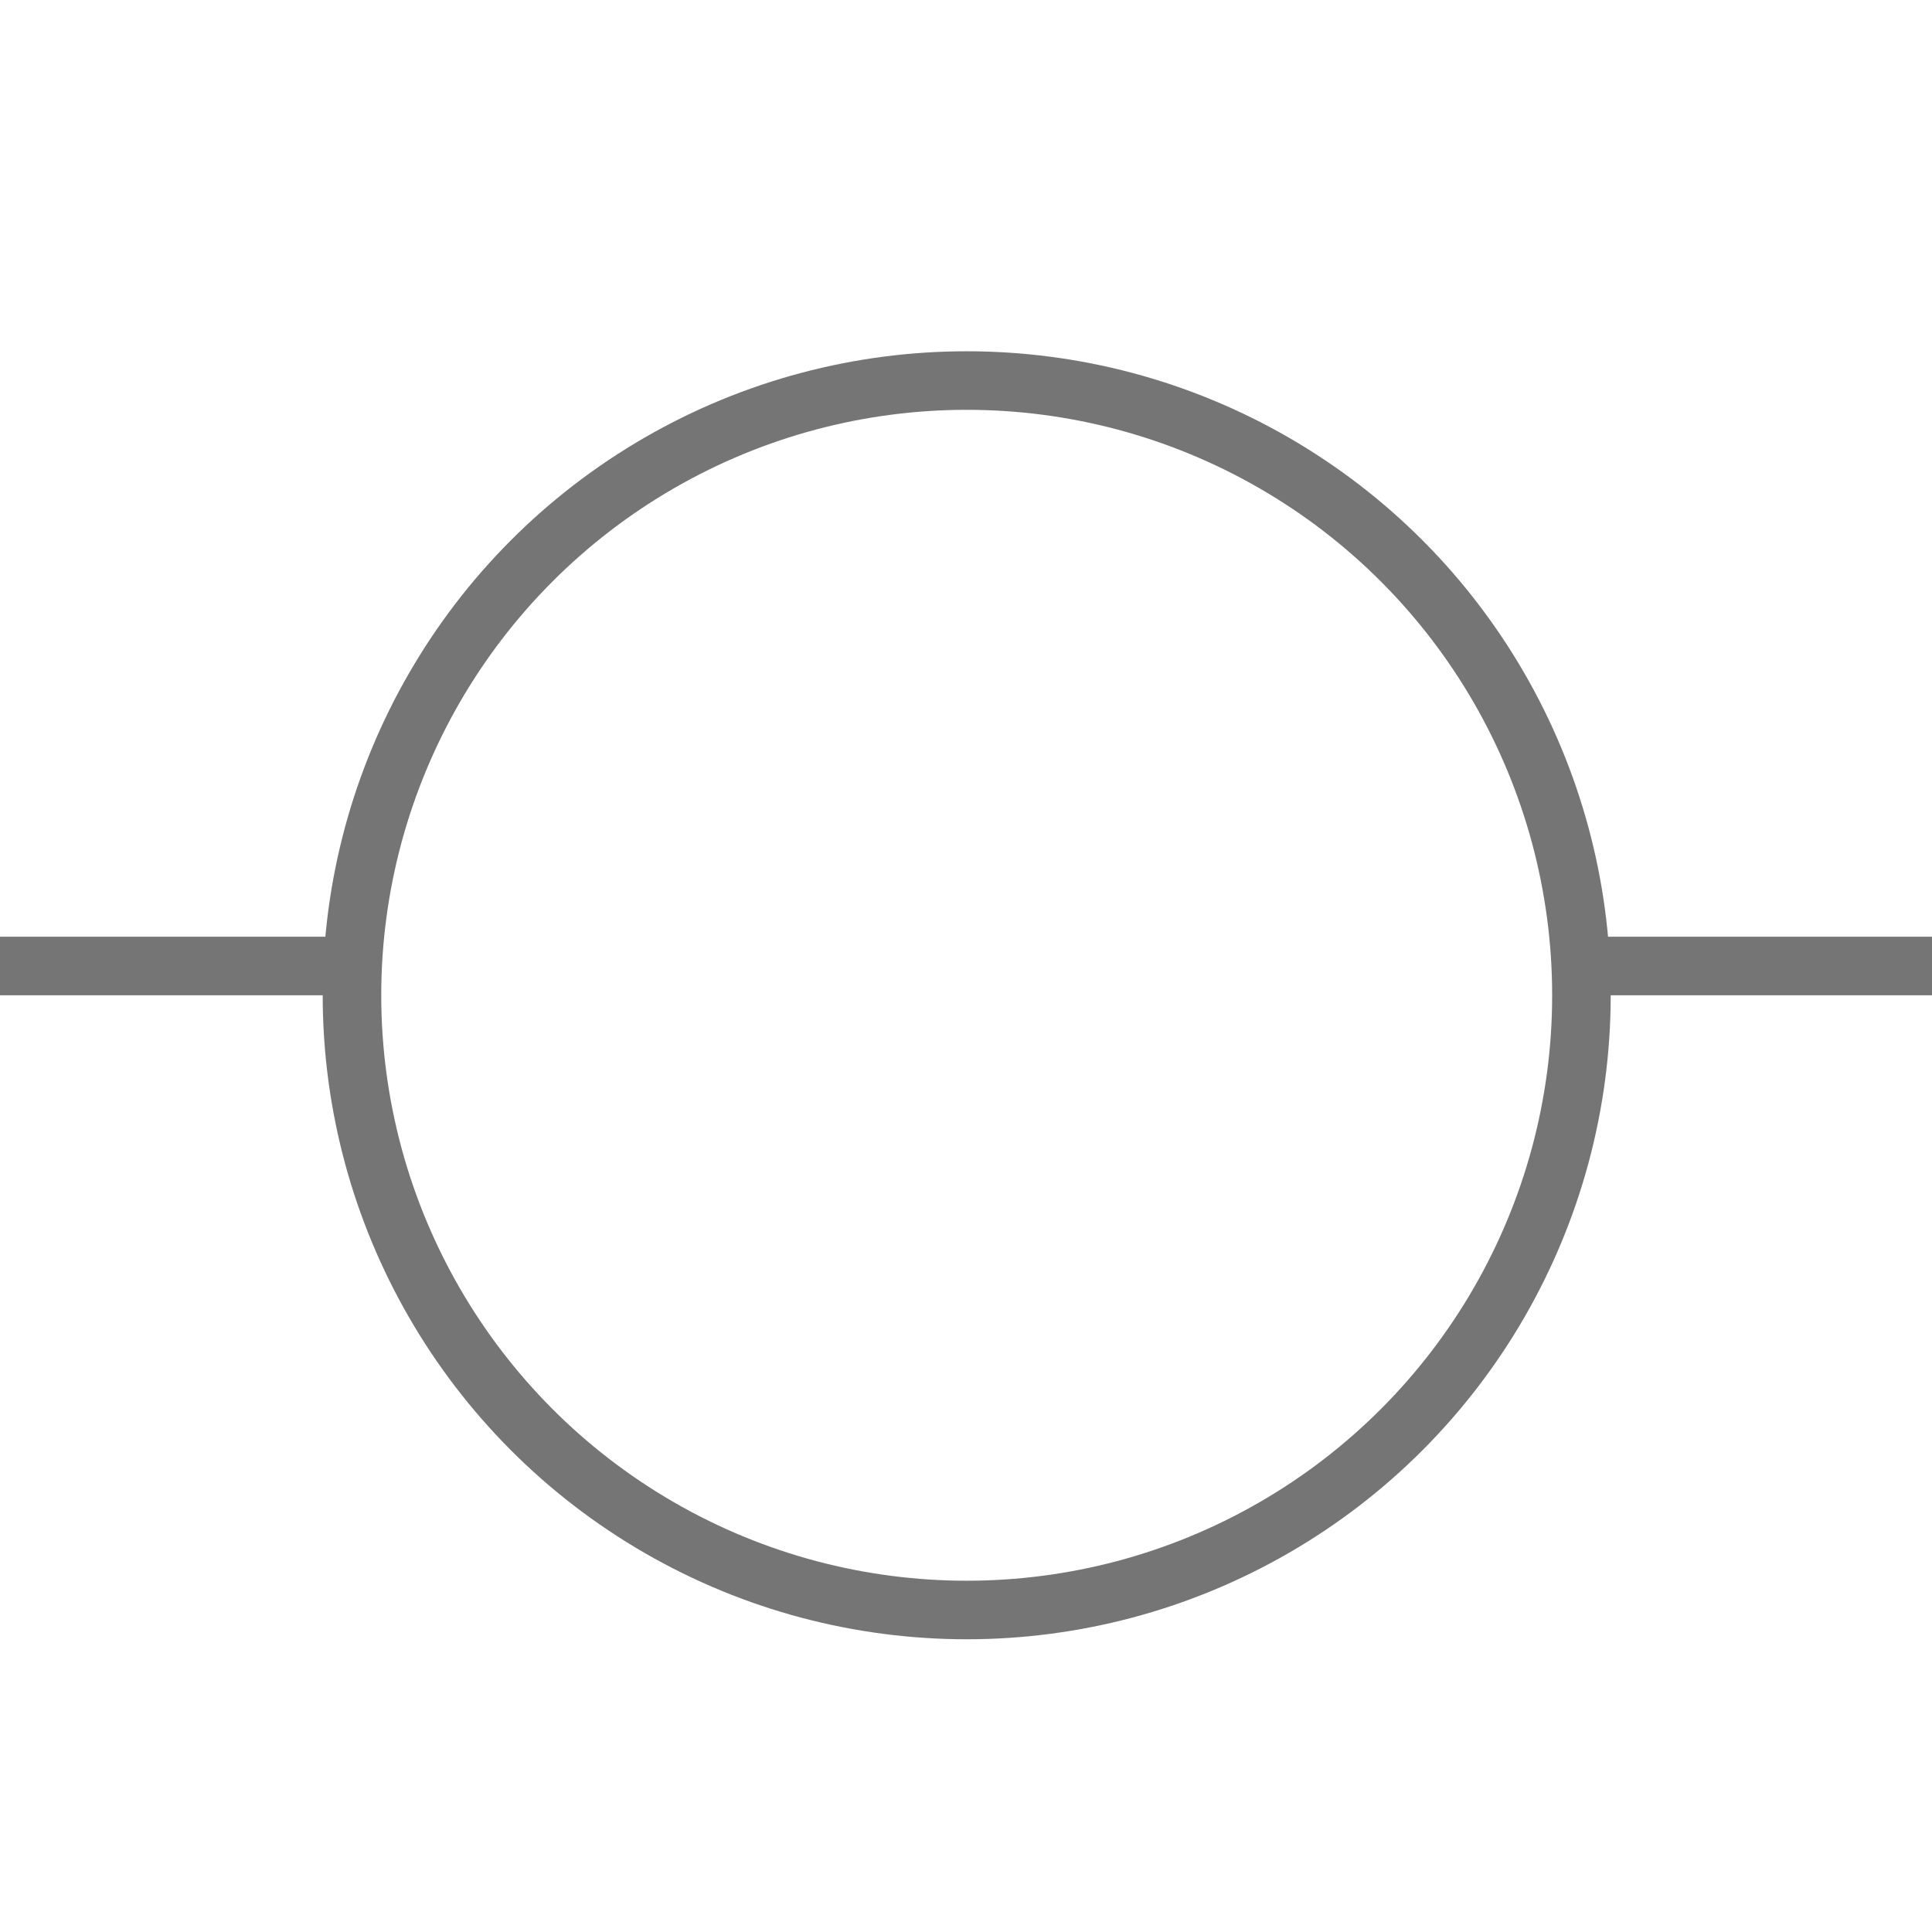 <?xml version="1.0" encoding="UTF-8"?> <svg xmlns="http://www.w3.org/2000/svg" width="33" height="33" viewBox="0 0 33 33" fill="none"><line y1="16.5" x2="6" y2="16.5" stroke="#757575"></line><line x1="27" y1="16.5" x2="33" y2="16.5" stroke="#757575"></line><circle cx="16.512" cy="17" r="10.5" stroke="#757575"></circle></svg> 